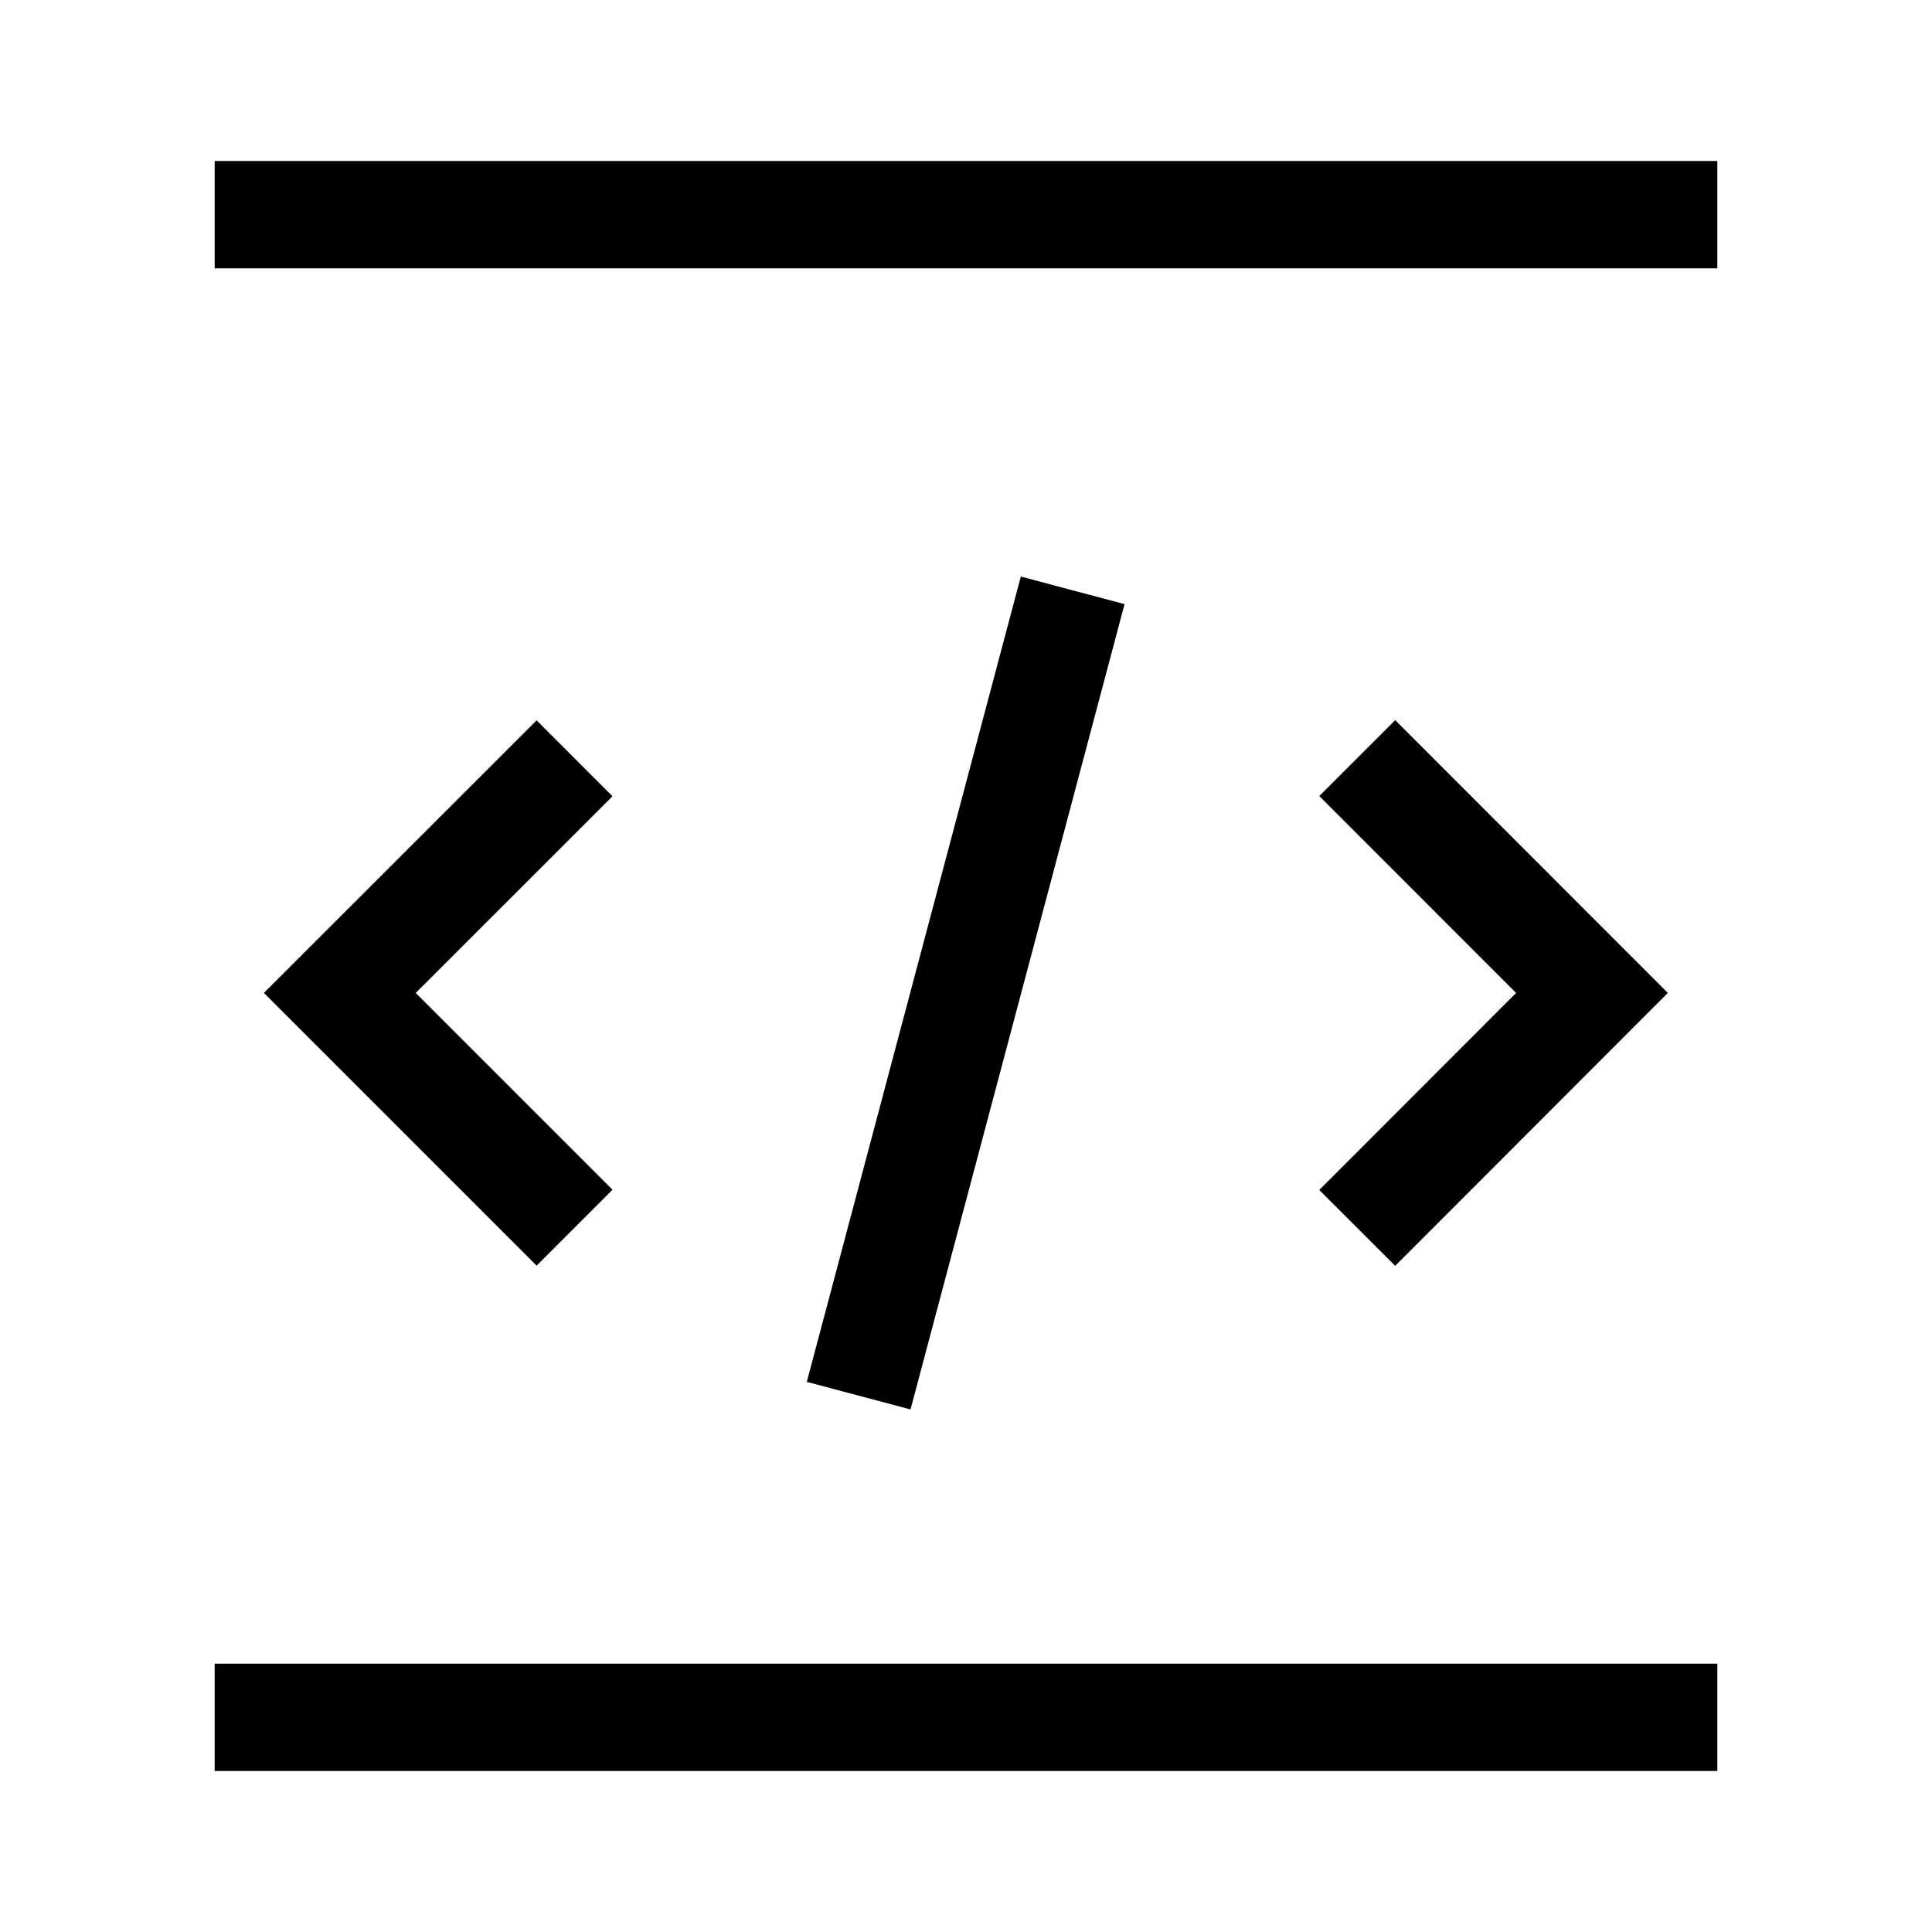 <svg width="18" height="18" viewBox="0 0 18 18" fill="none" xmlns="http://www.w3.org/2000/svg">
<path d="M5.353 7.065L3.166 9.251L5.353 11.438" stroke="black" strokeWidth="1.4"/>
<path d="M12.645 11.44L14.832 9.251L12.645 7.063" stroke="black" strokeWidth="1.4"/>
<path d="M9.994 5.5L8 13.003" stroke="black" strokeWidth="1.4"/>
<path d="M16 16H2" stroke="black" strokeWidth="1.4"/>
<path d="M2 2H16" stroke="black" strokeWidth="1.4"/>
</svg>

